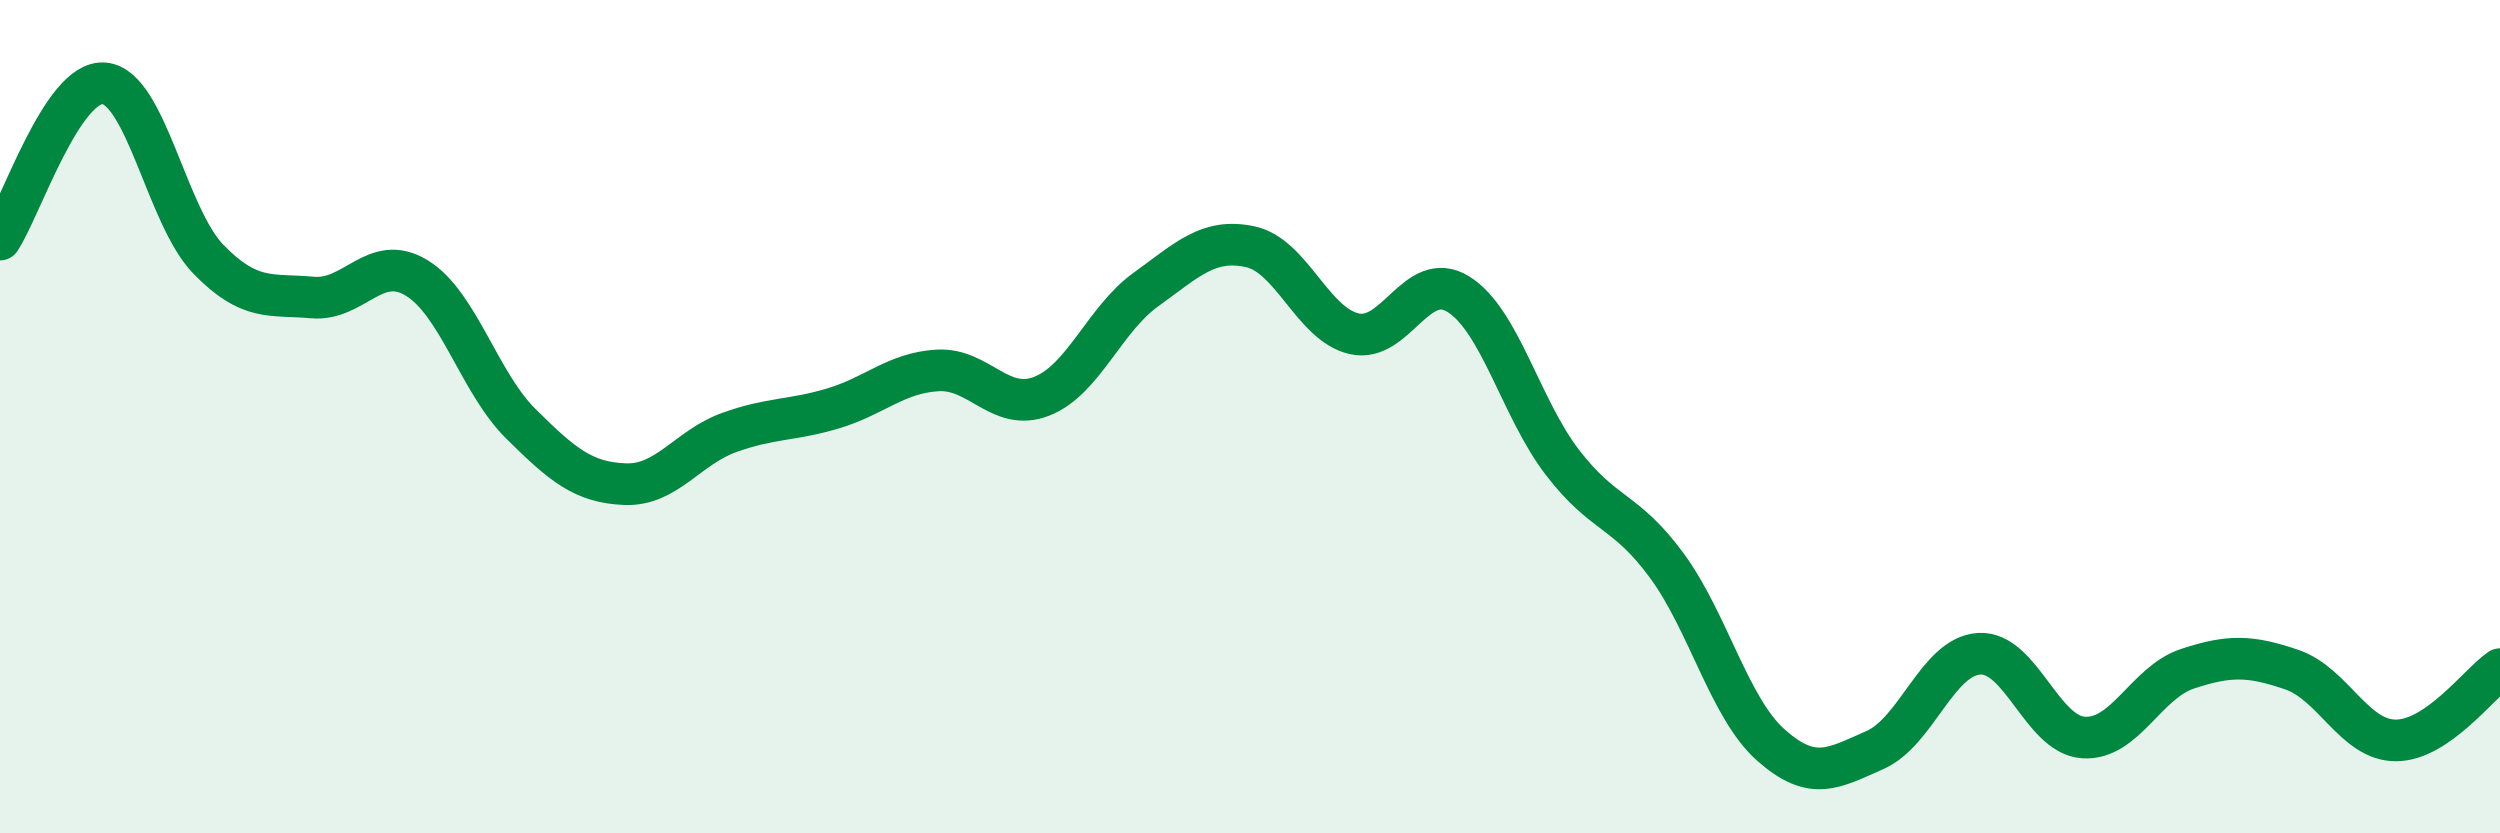 
    <svg width="60" height="20" viewBox="0 0 60 20" xmlns="http://www.w3.org/2000/svg">
      <path
        d="M 0,5.75 C 0.5,5 1.5,1.91 2.5,2 C 3.5,2.09 4,5.19 5,6.22 C 6,7.25 6.5,7.05 7.5,7.14 C 8.5,7.23 9,6.06 10,6.67 C 11,7.28 11.5,9.18 12.5,10.17 C 13.5,11.16 14,11.58 15,11.62 C 16,11.66 16.5,10.74 17.5,10.38 C 18.5,10.02 19,10.1 20,9.8 C 21,9.5 21.5,8.95 22.5,8.89 C 23.5,8.83 24,9.9 25,9.51 C 26,9.12 26.5,7.67 27.5,6.95 C 28.5,6.23 29,5.71 30,5.92 C 31,6.13 31.5,7.78 32.5,8.01 C 33.5,8.24 34,6.44 35,7.06 C 36,7.68 36.5,9.8 37.5,11.1 C 38.5,12.4 39,12.21 40,13.57 C 41,14.93 41.5,16.99 42.5,17.88 C 43.5,18.77 44,18.44 45,18 C 46,17.56 46.5,15.75 47.5,15.69 C 48.5,15.63 49,17.63 50,17.7 C 51,17.77 51.5,16.38 52.5,16.05 C 53.5,15.72 54,15.73 55,16.07 C 56,16.41 56.5,17.77 57.5,17.77 C 58.5,17.77 59.5,16.4 60,16.06L60 20L0 20Z"
        fill="#008740"
        opacity="0.1"
        stroke-linecap="round"
        stroke-linejoin="round"
      />
      <path
        d="M 0,5.75 C 0.5,5 1.5,1.91 2.5,2 C 3.5,2.09 4,5.19 5,6.22 C 6,7.25 6.5,7.05 7.5,7.14 C 8.5,7.23 9,6.06 10,6.67 C 11,7.28 11.5,9.18 12.5,10.17 C 13.5,11.16 14,11.58 15,11.62 C 16,11.66 16.5,10.74 17.5,10.38 C 18.5,10.02 19,10.1 20,9.8 C 21,9.5 21.5,8.95 22.5,8.89 C 23.5,8.83 24,9.9 25,9.51 C 26,9.12 26.5,7.67 27.5,6.95 C 28.5,6.23 29,5.71 30,5.92 C 31,6.13 31.5,7.78 32.5,8.01 C 33.5,8.24 34,6.44 35,7.06 C 36,7.68 36.5,9.8 37.5,11.1 C 38.5,12.4 39,12.21 40,13.57 C 41,14.93 41.5,16.99 42.5,17.88 C 43.5,18.77 44,18.44 45,18 C 46,17.56 46.5,15.75 47.5,15.69 C 48.5,15.63 49,17.63 50,17.7 C 51,17.77 51.5,16.38 52.5,16.05 C 53.5,15.72 54,15.73 55,16.07 C 56,16.41 56.5,17.77 57.5,17.77 C 58.5,17.77 59.5,16.4 60,16.06"
        stroke="#008740"
        stroke-width="1"
        fill="none"
        stroke-linecap="round"
        stroke-linejoin="round"
      />
    </svg>
  
